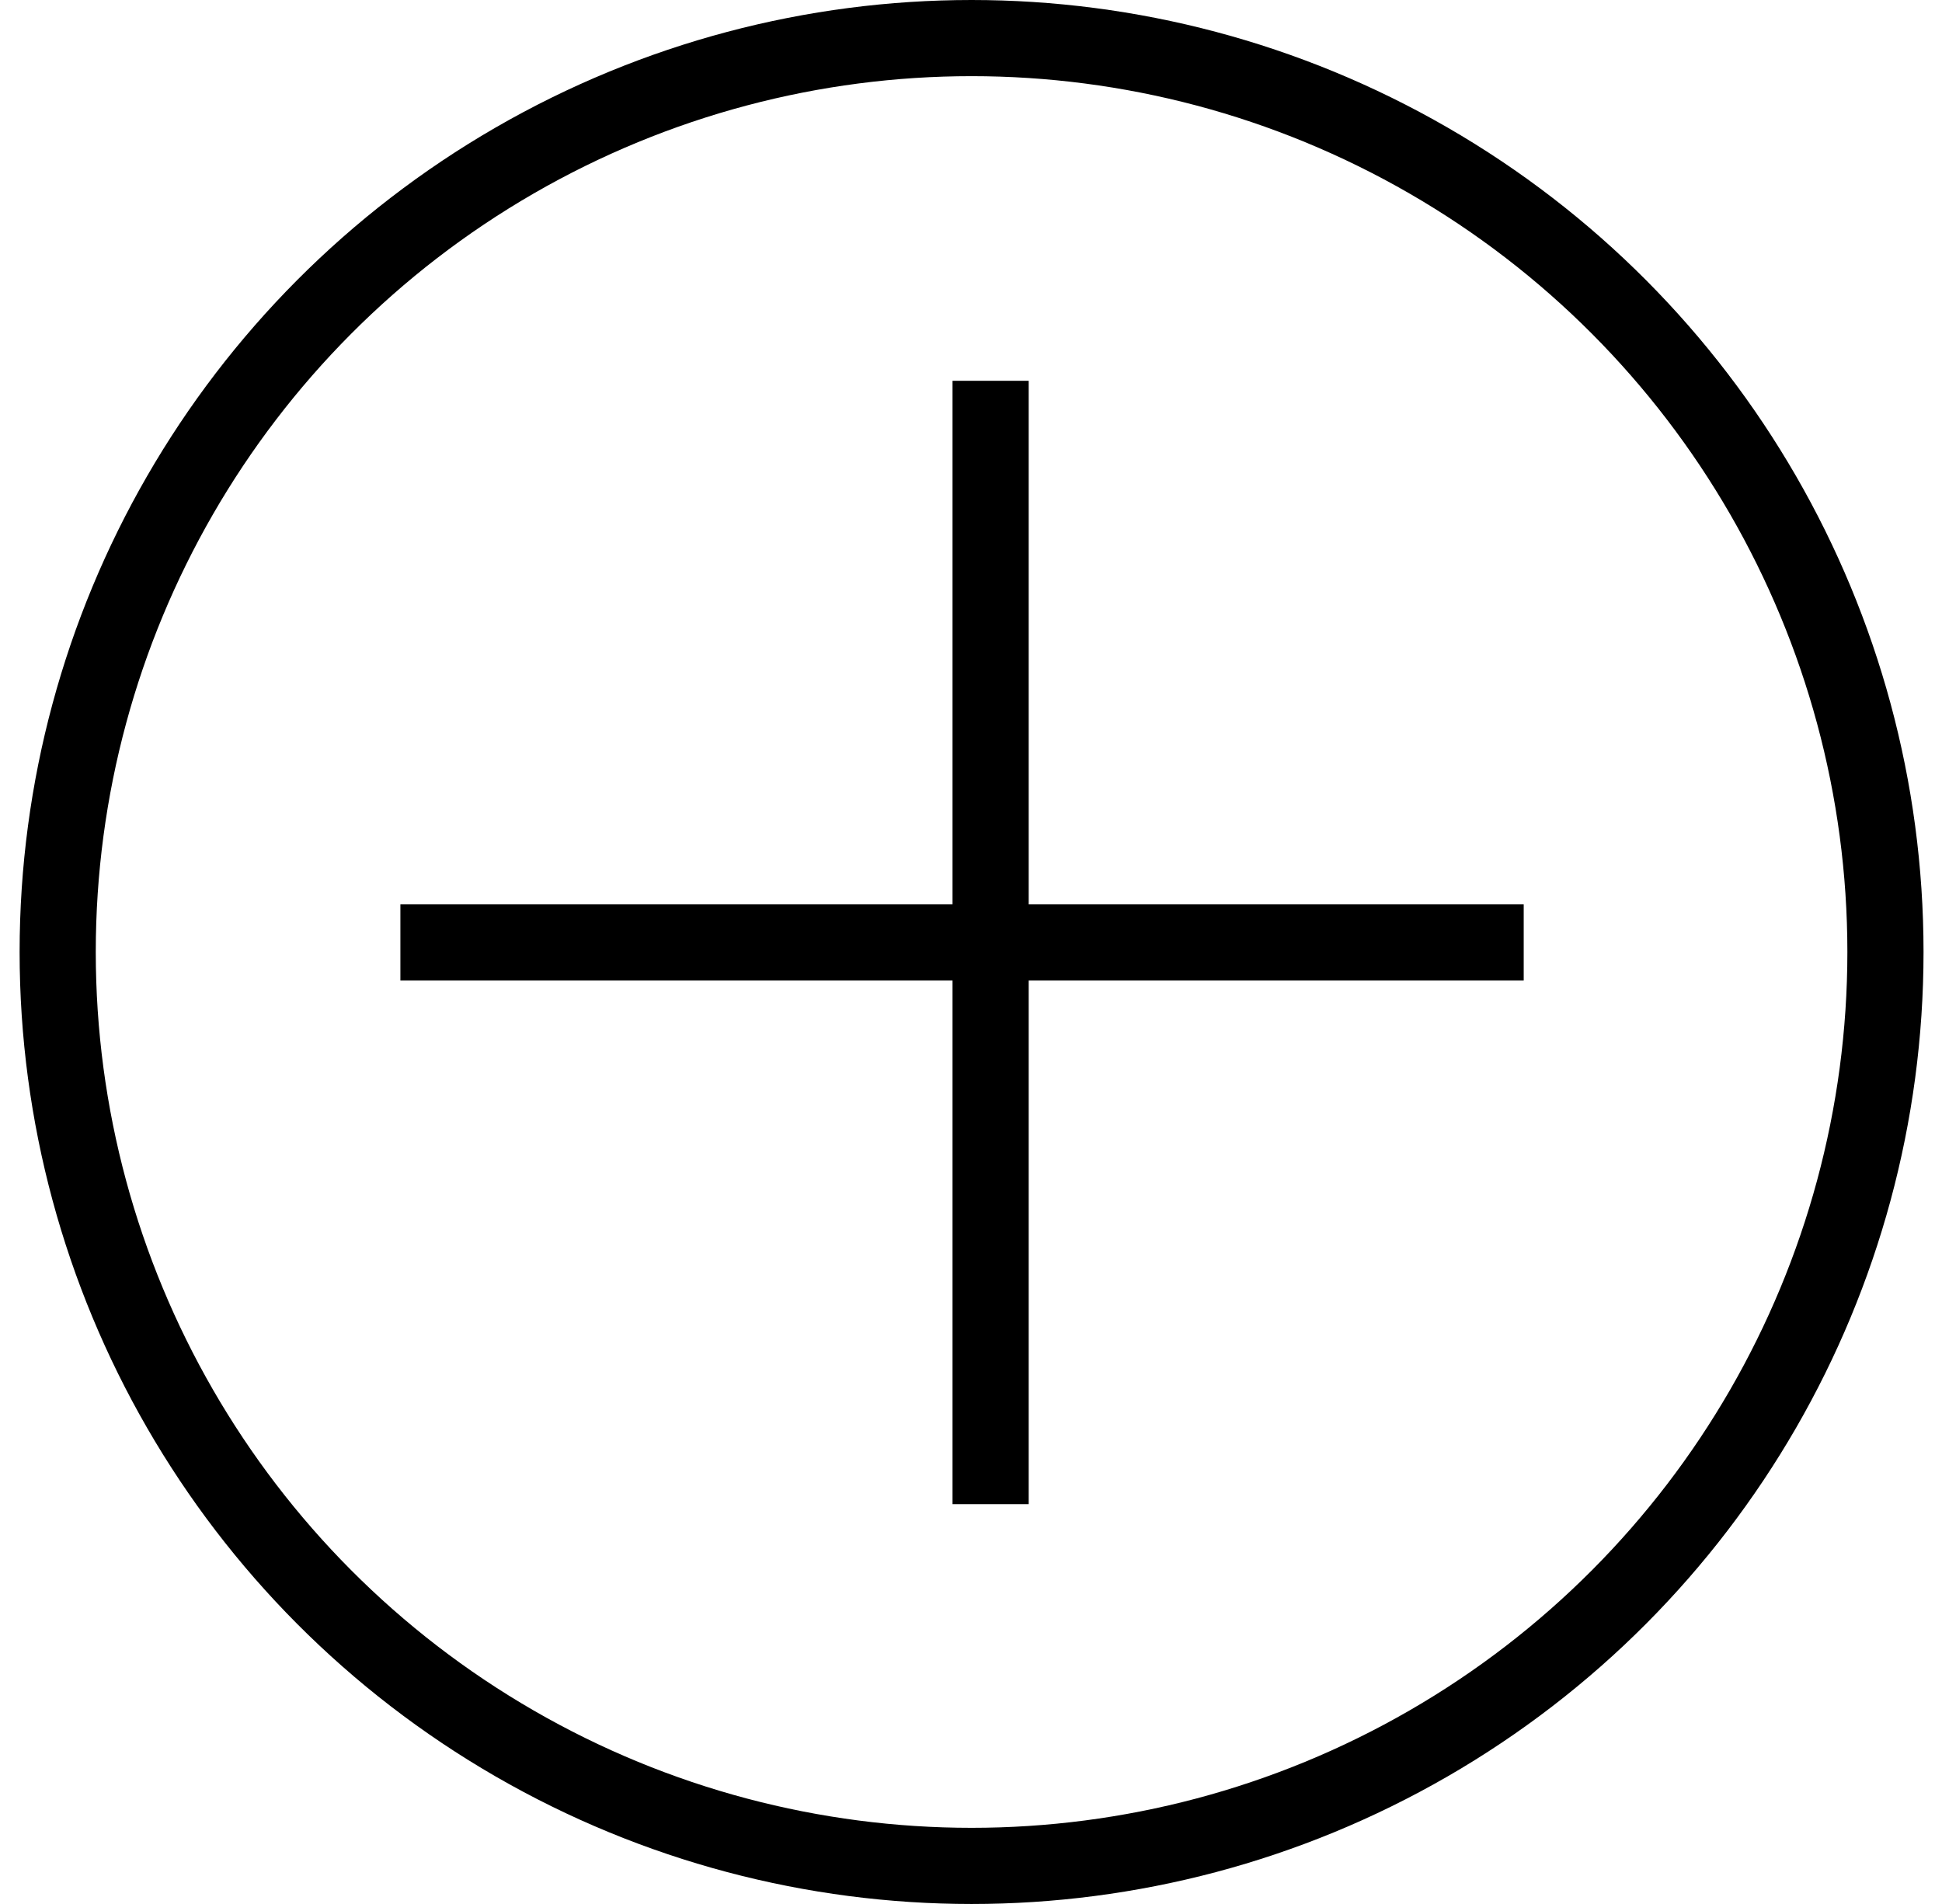 <?xml version="1.0" encoding="UTF-8"?> <svg xmlns="http://www.w3.org/2000/svg" width="51" height="50" viewBox="0 0 51 50" fill="none"><circle cx="25.515" cy="25" r="24" stroke="black" stroke-width="2"></circle><path fill-rule="evenodd" clip-rule="evenodd" d="M25.015 25.75V39.5H27.015V25.75H40.015V23.75H27.015V10H25.015V23.75H10.515V25.75H25.015Z" fill="black"></path></svg> 